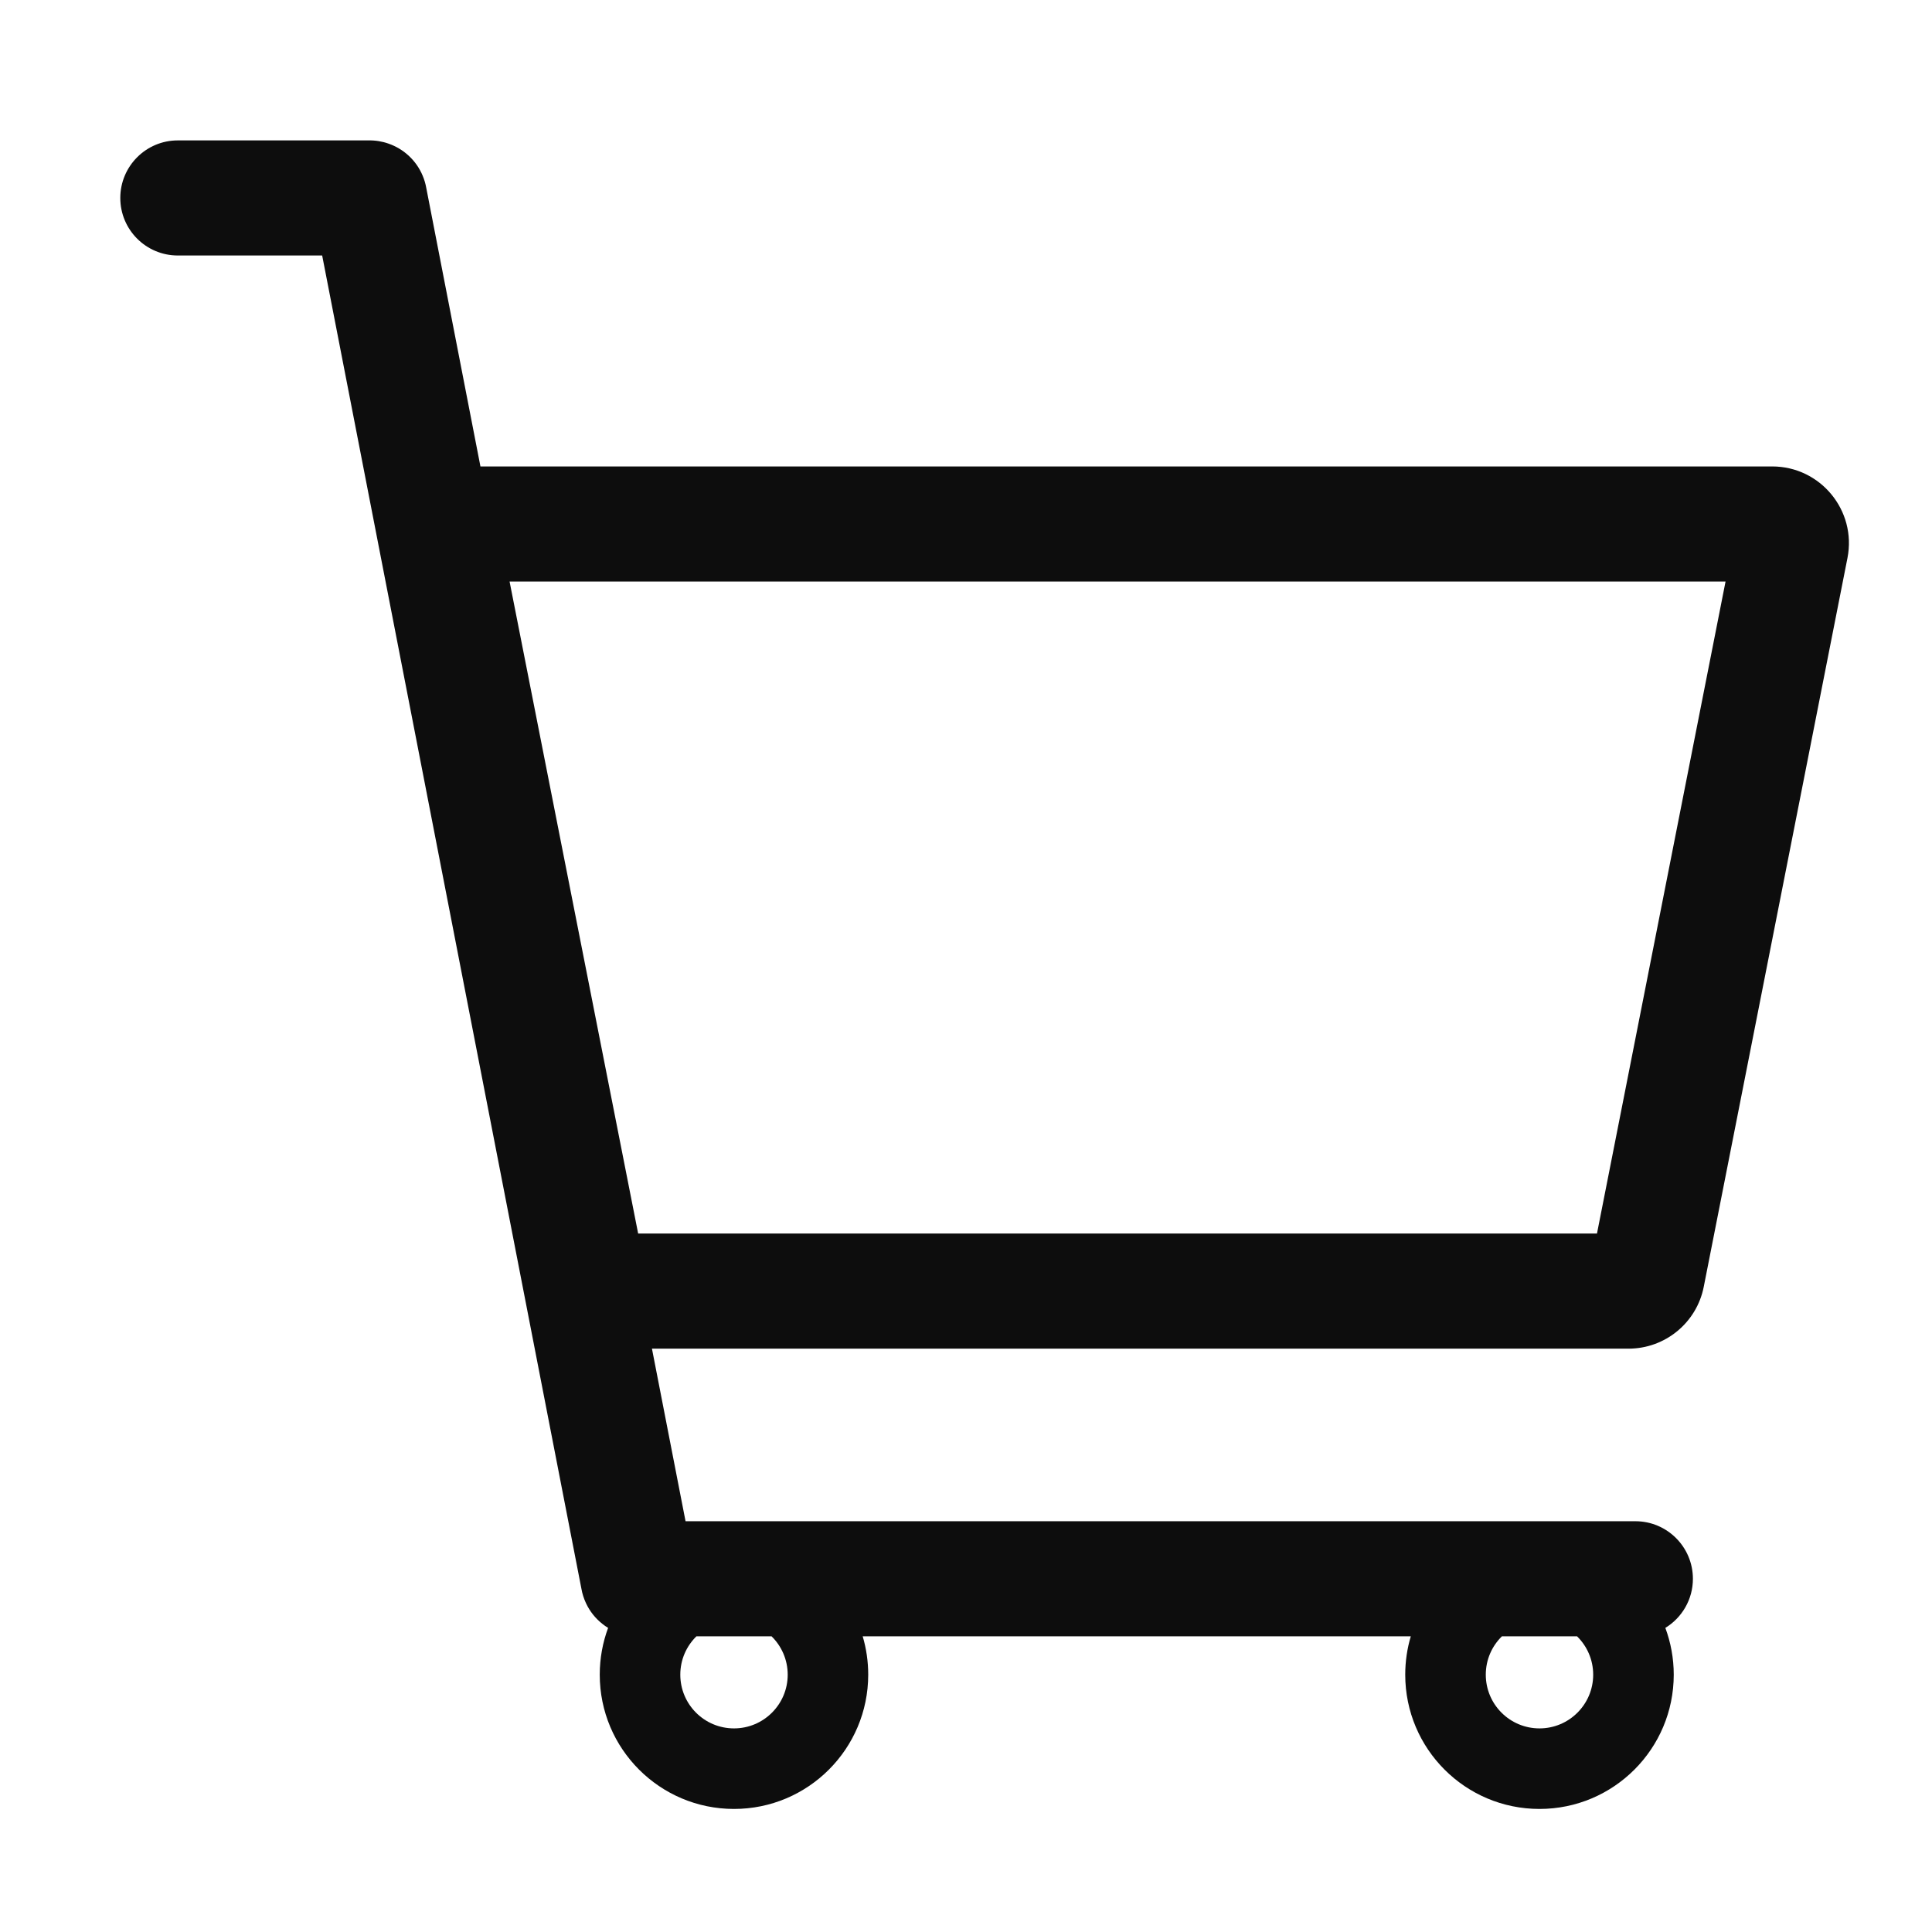 <svg width="49" height="49" viewBox="0 0 49 49" fill="none" xmlns="http://www.w3.org/2000/svg">
<path fill-rule="evenodd" clip-rule="evenodd" d="M14.746 40.294L8.171 6.48H4.51C3.704 6.48 3.051 5.827 3.051 5.021C3.051 4.215 3.704 3.561 4.51 3.561H9.34C9.518 3.557 9.69 3.585 9.852 3.642C10.237 3.775 10.557 4.067 10.719 4.454C10.761 4.553 10.792 4.657 10.811 4.765L12.185 11.83H44.947C46.172 11.83 47.093 12.95 46.856 14.152L43.211 32.636C43.032 33.547 42.232 34.205 41.303 34.205H16.535L17.387 38.582H41.477C42.283 38.582 42.936 39.236 42.936 40.042C42.936 40.569 42.656 41.031 42.237 41.287C42.374 41.657 42.45 42.056 42.45 42.474C42.45 44.354 40.925 45.879 39.045 45.879C37.164 45.879 35.64 44.354 35.64 42.474C35.64 42.136 35.689 41.809 35.781 41.501H21.88C21.971 41.809 22.02 42.136 22.02 42.474C22.02 44.354 20.496 45.879 18.616 45.879C16.735 45.879 15.211 44.354 15.211 42.474C15.211 42.056 15.286 41.657 15.423 41.287C15.373 41.257 15.325 41.223 15.28 41.187C15.103 41.048 14.957 40.867 14.86 40.656C14.807 40.542 14.768 40.421 14.746 40.294ZM16.185 31.286L12.924 14.749H43.764L40.503 31.286H16.185ZM19.978 42.474C19.978 43.226 19.368 43.836 18.616 43.836C17.863 43.836 17.254 43.226 17.254 42.474C17.254 42.093 17.41 41.748 17.663 41.501H19.569C19.821 41.748 19.978 42.093 19.978 42.474ZM38.092 41.501C37.839 41.748 37.683 42.093 37.683 42.474C37.683 43.226 38.292 43.836 39.045 43.836C39.797 43.836 40.407 43.226 40.407 42.474C40.407 42.093 40.25 41.748 39.998 41.501H38.092Z" fill="#0D0D0D"/>
</svg>
